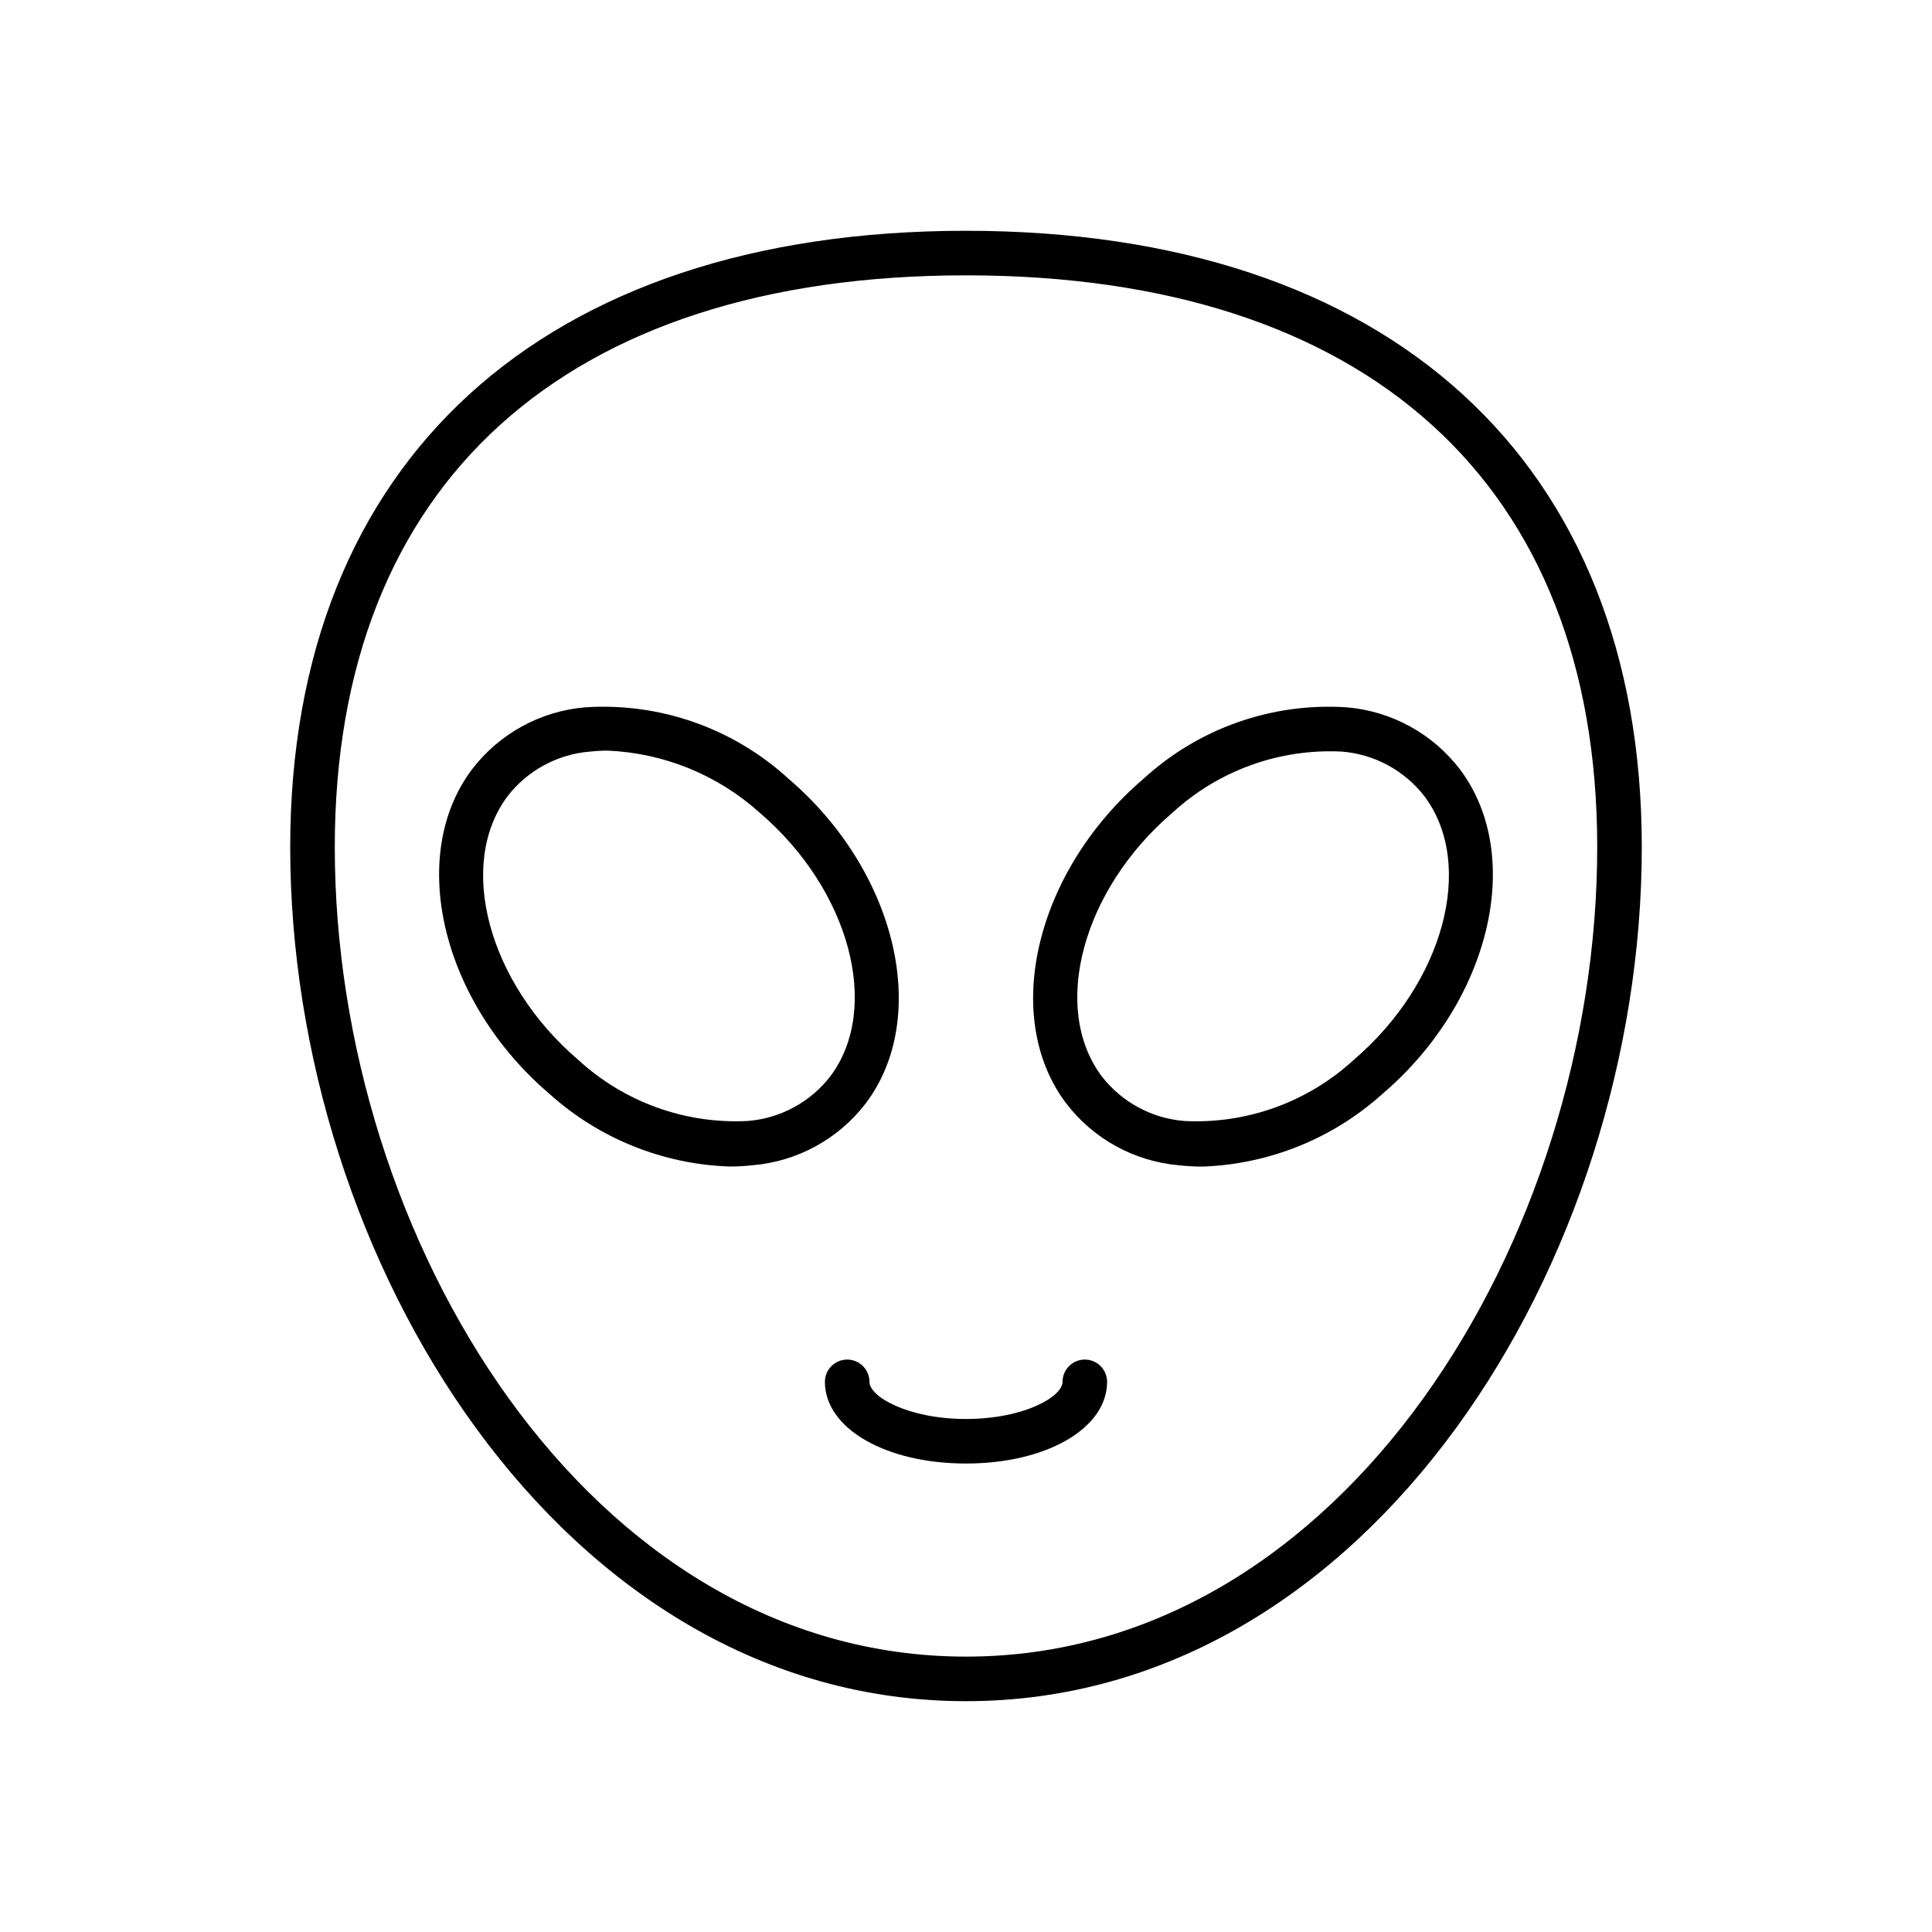 <?xml version="1.0" encoding="UTF-8"?>
<!-- Uploaded to: SVG Repo, www.svgrepo.com, Generator: SVG Repo Mixer Tools -->
<svg fill="#000000" width="800px" height="800px" version="1.1" viewBox="144 144 512 512" xmlns="http://www.w3.org/2000/svg">
 <g>
  <path d="m400 205.16c-112.14 0-179.09 61.066-179.09 163.35 0 109.3 71.965 226.32 179.09 226.32 107.12 0 179.09-117.02 179.09-226.32 0-102.28-66.949-163.35-179.09-163.35zm0 377.86c-100.06 0.004-167.28-110.91-167.28-214.51 0-96.301 61.008-151.54 167.28-151.54 106.27 0 167.28 55.238 167.28 151.54 0 103.59-67.219 214.51-167.28 214.51z"/>
  <path d="m530.97 347.98c-7.231-9.52-18.16-15.527-30.07-16.531-19.797-1.312-39.27 5.535-53.883 18.957-28.527 24.402-37.785 62.906-20.555 85.883 7.231 9.52 18.16 15.527 30.07 16.531 2.023 0.223 4.059 0.336 6.094 0.34 17.707-0.602 34.637-7.441 47.789-19.312 28.531-24.363 37.746-62.891 20.555-85.867zm-28.223 76.902h0.004c-12.18 11.199-28.348 17.035-44.871 16.191-8.656-0.684-16.621-4.996-21.926-11.871-13.539-18.105-5.125-49.422 18.766-69.832h0.004c12.18-11.195 28.348-17.027 44.867-16.191 8.656 0.684 16.621 4.996 21.926 11.871 13.539 18.098 5.125 49.418-18.766 69.832z"/>
  <path d="m373.53 436.27c17.191-22.977 7.973-61.504-20.555-85.883h0.004c-14.625-13.402-34.094-20.246-53.887-18.941-11.91 1.004-22.84 7.012-30.07 16.531-17.191 22.977-7.973 61.504 20.555 85.883 13.16 11.859 30.086 18.688 47.789 19.277 2.039 0 4.07-0.113 6.094-0.336 11.914-1.004 22.84-7.012 30.07-16.531zm-31.379 4.801h0.004c-16.539 0.848-32.723-4.988-44.91-16.191-23.883-20.414-32.273-51.734-18.766-69.832h-0.004c5.309-6.875 13.27-11.188 21.926-11.871 1.543-0.168 3.094-0.254 4.644-0.254 14.926 0.633 29.164 6.449 40.266 16.445 23.883 20.414 32.273 51.734 18.766 69.832-5.305 6.875-13.27 11.188-21.922 11.871z"/>
  <path d="m431.49 504.3c-3.262 0-5.906 2.641-5.906 5.902 0 3.938-10.234 9.84-25.586 9.84-15.348 0-25.582-5.902-25.582-9.84 0-3.262-2.644-5.902-5.902-5.902-3.262 0-5.906 2.641-5.906 5.902 0 12.336 16.074 21.648 37.391 21.648s37.391-9.312 37.391-21.648h0.004c0-3.262-2.644-5.902-5.902-5.902z"/>
 </g>
</svg>